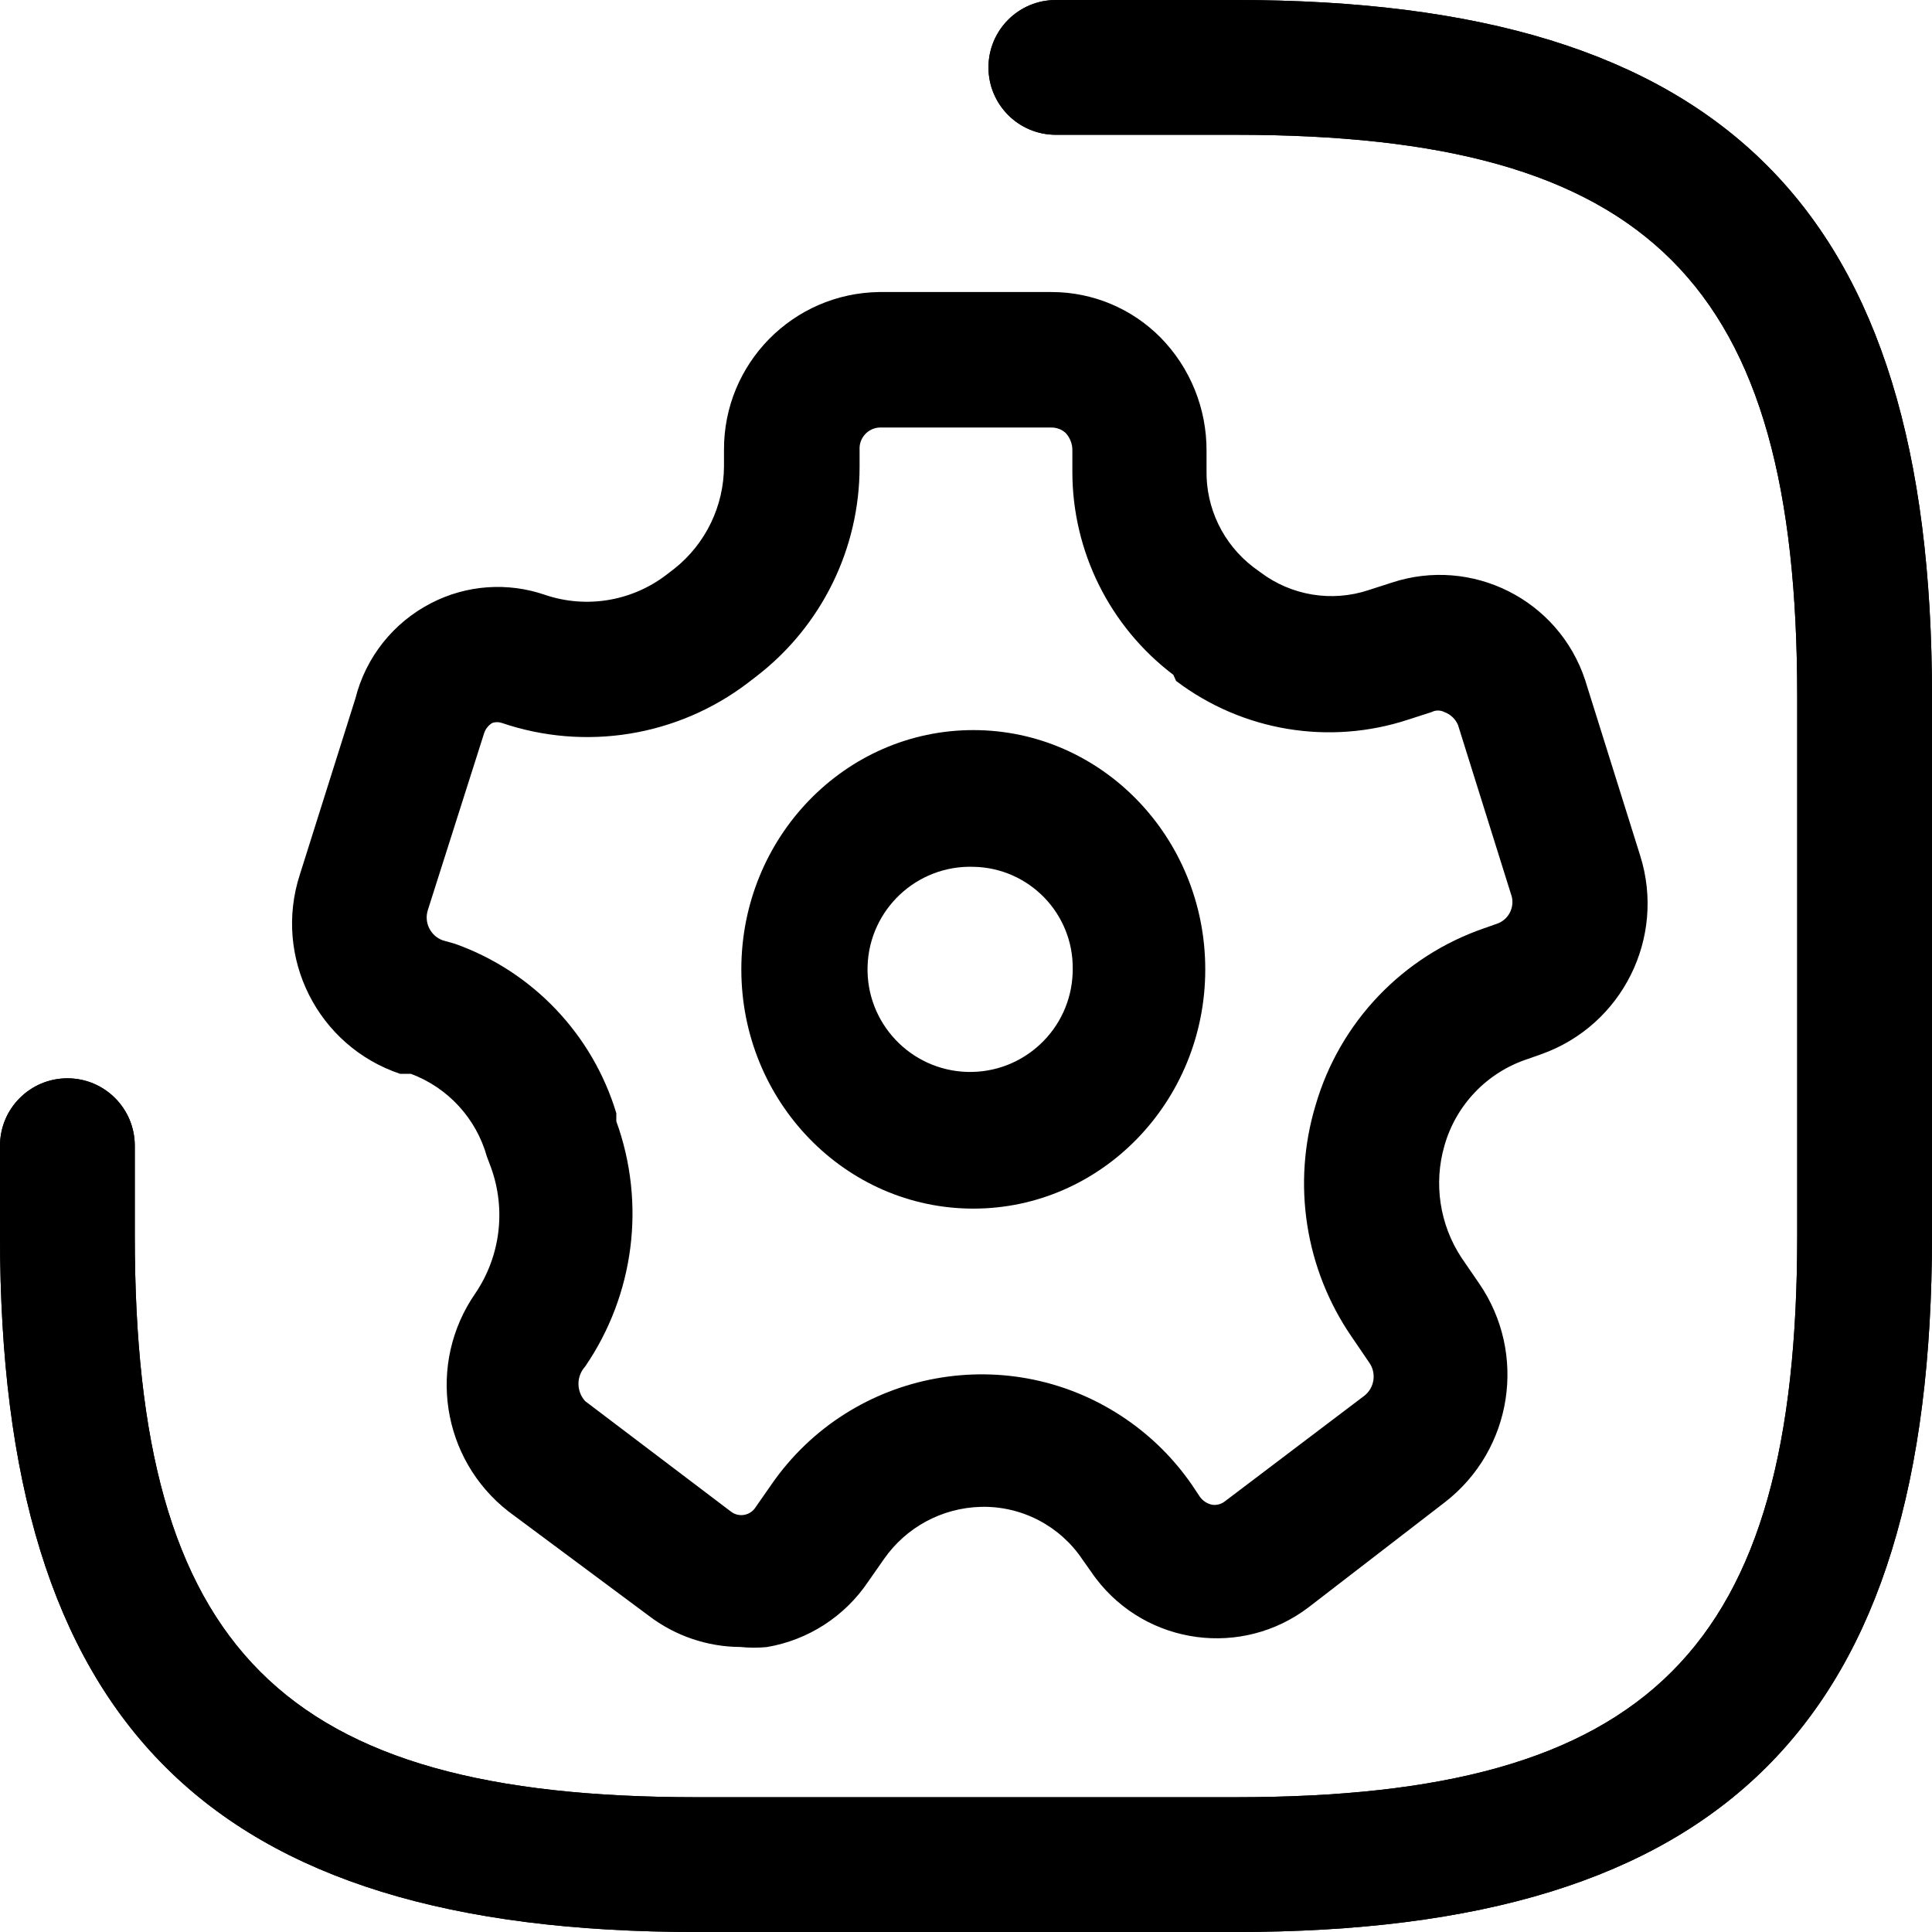 <svg width="38" height="38" xmlns="http://www.w3.org/2000/svg" xmlns:xlink="http://www.w3.org/1999/xlink" xml:space="preserve" overflow="hidden"><defs><clipPath id="clip0"><rect x="265" y="236" width="38" height="38"/></clipPath></defs><g clip-path="url(#clip0)" transform="translate(-265 -236)"><path d="M285.767 236 289.302 236C298.9 236 303 240.1 303 249.698L303 260.302C303 269.9 298.9 274 289.302 274L278.698 274C269.1 274 265 269.9 265 260.302L265 258.535C265 257.803 265.593 257.209 266.326 257.209 267.058 257.209 267.651 257.803 267.651 258.535L267.651 260.302C267.651 268.45 270.55 271.349 278.698 271.349L289.302 271.349C297.45 271.349 300.349 268.45 300.349 260.302L300.349 249.698C300.349 241.55 297.45 238.651 289.302 238.651L285.767 238.651C285.035 238.651 284.442 238.058 284.442 237.326 284.442 236.593 285.035 236 285.767 236Z"/><path d="M279.561 268.394C278.911 268.391 278.279 268.175 277.762 267.781L275.002 265.729C273.68 264.699 273.394 262.816 274.349 261.439 274.843 260.71 274.957 259.788 274.656 258.96L274.576 258.747C274.366 257.998 273.812 257.394 273.083 257.121L272.87 257.121C271.25 256.577 270.37 254.83 270.897 253.204L271.99 249.739C272.194 248.927 272.738 248.243 273.483 247.861 274.176 247.504 274.985 247.446 275.722 247.701 276.528 247.973 277.416 247.828 278.095 247.315L278.268 247.182C278.88 246.694 279.237 245.954 279.24 245.17L279.24 244.849C279.233 243.151 280.596 241.766 282.294 241.744L285.692 241.744C286.494 241.746 287.261 242.068 287.825 242.637 288.412 243.234 288.737 244.039 288.731 244.876L288.731 245.249C288.717 245.994 289.059 246.701 289.651 247.154L289.797 247.261C290.404 247.716 291.196 247.846 291.917 247.607L292.37 247.461C293.949 246.938 295.654 247.794 296.177 249.373 296.188 249.406 296.199 249.439 296.208 249.473L297.261 252.831C297.768 254.444 296.908 256.169 295.315 256.735L295.049 256.829C294.253 257.089 293.638 257.729 293.41 258.535 293.195 259.281 293.317 260.084 293.743 260.734L294.09 261.24C295.044 262.624 294.751 264.513 293.423 265.544L290.744 267.609C289.434 268.611 287.559 268.361 286.558 267.05 286.521 267.002 286.486 266.953 286.452 266.902L286.292 266.676C285.848 266.01 285.093 265.618 284.293 265.638 283.53 265.657 282.823 266.038 282.387 266.664L282.08 267.103C281.62 267.791 280.897 268.259 280.081 268.396 279.908 268.412 279.734 268.412 279.561 268.394ZM273.949 254.563C275.476 255.107 276.653 256.343 277.122 257.894L277.122 258.054C277.706 259.667 277.478 261.462 276.509 262.878 276.334 263.071 276.334 263.365 276.509 263.558L279.374 265.729C279.519 265.843 279.729 265.818 279.842 265.673 279.852 265.661 279.86 265.649 279.868 265.636L280.174 265.197C281.754 262.915 284.885 262.346 287.167 263.926 287.664 264.27 288.094 264.7 288.438 265.197L288.598 265.437C288.655 265.518 288.741 265.575 288.838 265.596 288.928 265.61 289.019 265.586 289.091 265.53L291.837 263.451C292.036 263.293 292.077 263.006 291.93 262.799L291.584 262.291C290.669 260.958 290.409 259.281 290.877 257.734 291.352 256.104 292.59 254.807 294.196 254.256L294.463 254.162C294.694 254.07 294.807 253.808 294.716 253.576L293.677 250.259C293.626 250.141 293.53 250.05 293.41 250.006 293.33 249.965 293.236 249.965 293.157 250.006L292.704 250.152C291.147 250.666 289.438 250.382 288.132 249.393L288.078 249.273C286.827 248.325 286.091 246.845 286.092 245.275L286.092 244.862C286.095 244.734 286.047 244.61 285.96 244.516 285.883 244.446 285.783 244.408 285.68 244.409L282.294 244.409C282.066 244.423 281.893 244.619 281.907 244.847 281.907 244.848 281.907 244.848 281.907 244.849L281.907 245.182C281.907 246.795 281.158 248.316 279.881 249.3L279.708 249.433C278.326 250.484 276.513 250.778 274.869 250.219 274.809 250.199 274.743 250.199 274.683 250.219 274.608 250.264 274.551 250.335 274.523 250.418L273.416 253.897C273.336 254.143 273.466 254.408 273.71 254.496Z"/><path d="M284.144 259.772C281.625 259.772 279.581 257.665 279.581 255.066 279.581 252.467 281.624 250.36 284.144 250.36 286.663 250.36 288.706 252.467 288.706 255.066 288.706 257.665 286.663 259.772 284.144 259.772ZM284.144 253.049C283.03 253.015 282.099 253.89 282.064 255.004 282.03 256.117 282.905 257.048 284.019 257.083 285.132 257.117 286.063 256.243 286.098 255.129 286.099 255.108 286.099 255.087 286.099 255.066 286.116 253.97 285.24 253.067 284.144 253.049Z"/><path d="M285.767 236 289.302 236C298.9 236 303 240.1 303 249.698L303 260.302C303 269.9 298.9 274 289.302 274L278.698 274C269.1 274 265 269.9 265 260.302L265 258.535C265 257.803 265.593 257.209 266.326 257.209 267.058 257.209 267.651 257.803 267.651 258.535L267.651 260.302C267.651 268.45 270.55 271.349 278.698 271.349L289.302 271.349C297.45 271.349 300.349 268.45 300.349 260.302L300.349 249.698C300.349 241.55 297.45 238.651 289.302 238.651L285.767 238.651C285.035 238.651 284.442 238.058 284.442 237.326 284.442 236.593 285.035 236 285.767 236Z"/></g></svg>
